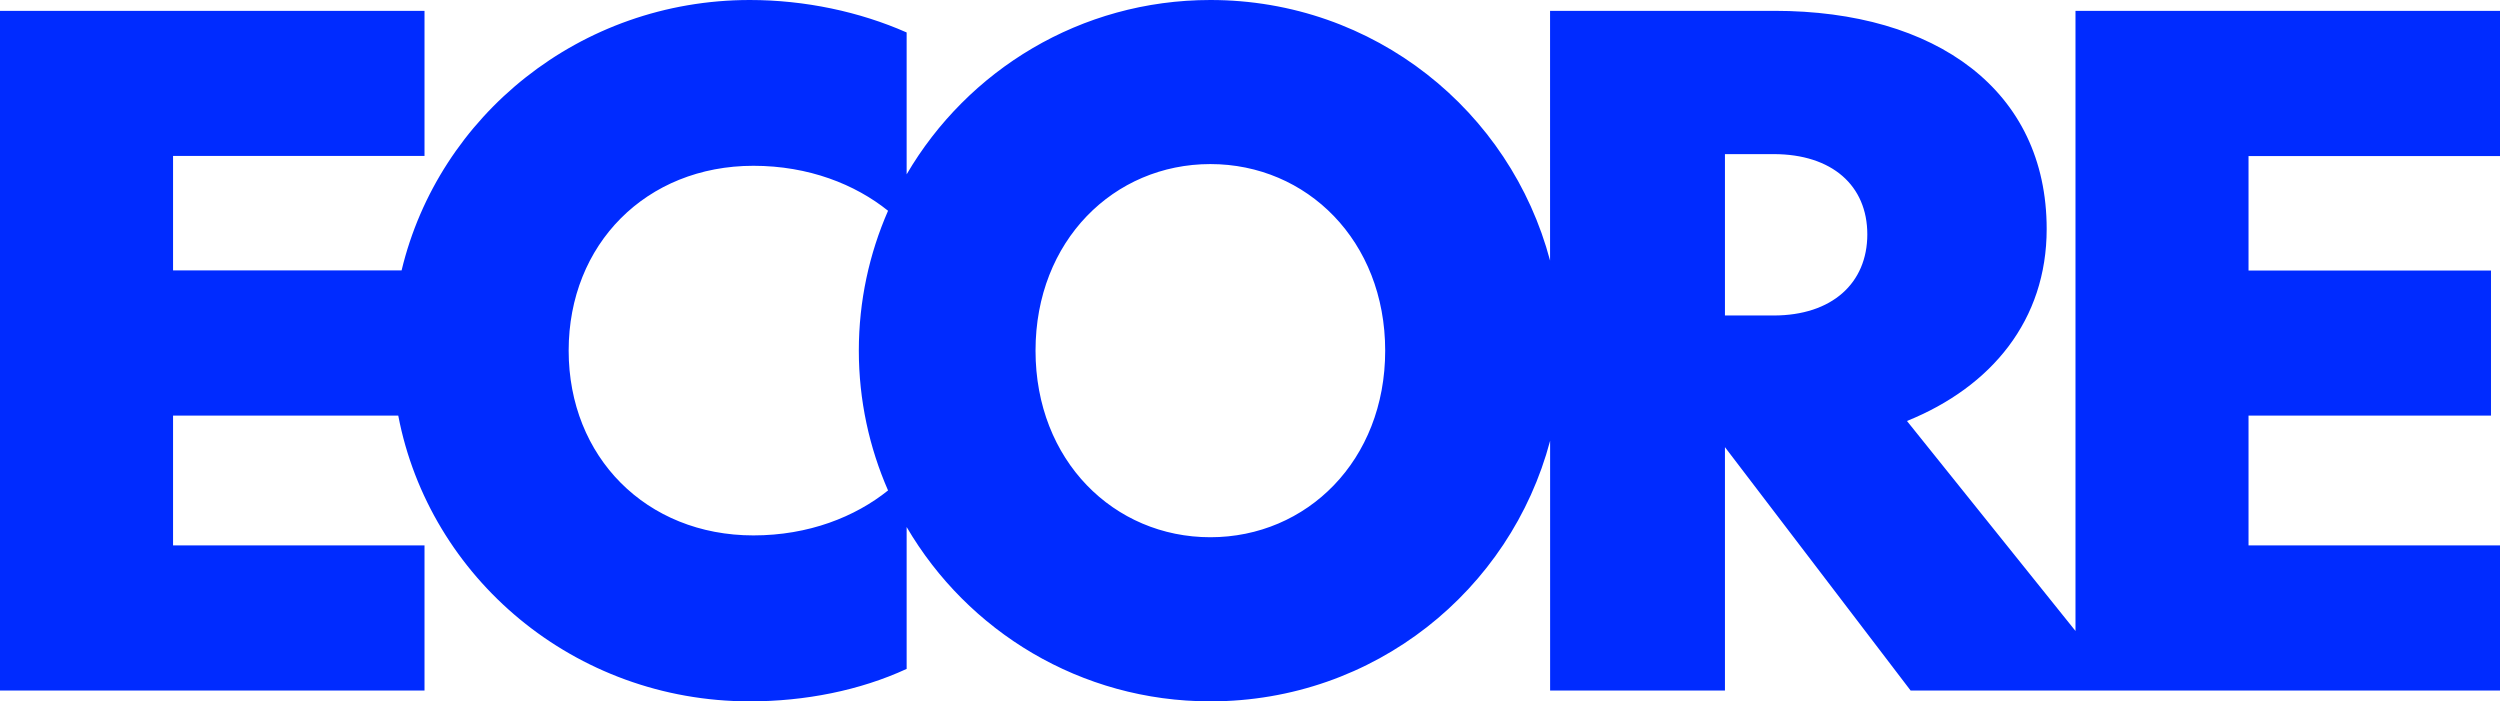<svg width="442" height="124" viewBox="0 0 442 124" fill="none" xmlns="http://www.w3.org/2000/svg">
<path d="M442 27.571V1.916H366.946V111.555L337.151 74.431C352.126 68.379 361.852 56.579 361.852 40.486C361.852 15.946 342.253 1.916 313.729 1.916H274.051V46.068C267.042 19.621 242.985 0 213.991 0C191.03 0 171.053 12.427 160.295 30.823V5.739C152.006 2.073 142.289 0 132.572 0C102.528 0 77.541 20.487 71.002 47.809H30.596V27.571H75.054V1.916H0V122.084H75.054V96.429H30.596V73.482H70.412C75.902 102.15 101.543 124 132.572 124C142.289 124 152.015 122.084 160.295 118.261V93.177C171.053 111.573 191.021 124 213.991 124C242.994 124 267.051 104.379 274.06 77.932V122.084H304.97V79.056L337.795 122.084H442V96.429H397.54V73.482H440.406V47.828H397.54V27.589H442V27.571ZM133.208 94.66C114.244 94.66 100.539 80.797 100.539 61.986C100.539 43.176 114.244 29.312 133.208 29.312C142.98 29.312 151.205 32.6 157.007 37.262C153.692 44.843 151.84 53.207 151.84 61.986C151.84 70.765 153.692 79.12 157.007 86.71C151.205 91.372 142.98 94.66 133.208 94.66ZM213.991 94.983C196.943 94.983 183.081 81.432 183.081 61.995C183.081 42.558 196.943 29.008 213.991 29.008C231.039 29.008 244.901 42.558 244.901 61.995C244.901 81.432 231.039 94.983 213.991 94.983ZM313.572 55.778H304.97V27.248H313.572C323.934 27.248 330.141 32.831 330.141 41.435C330.141 50.039 323.925 55.778 313.572 55.778Z" fill="#002BFF"/>
</svg>
